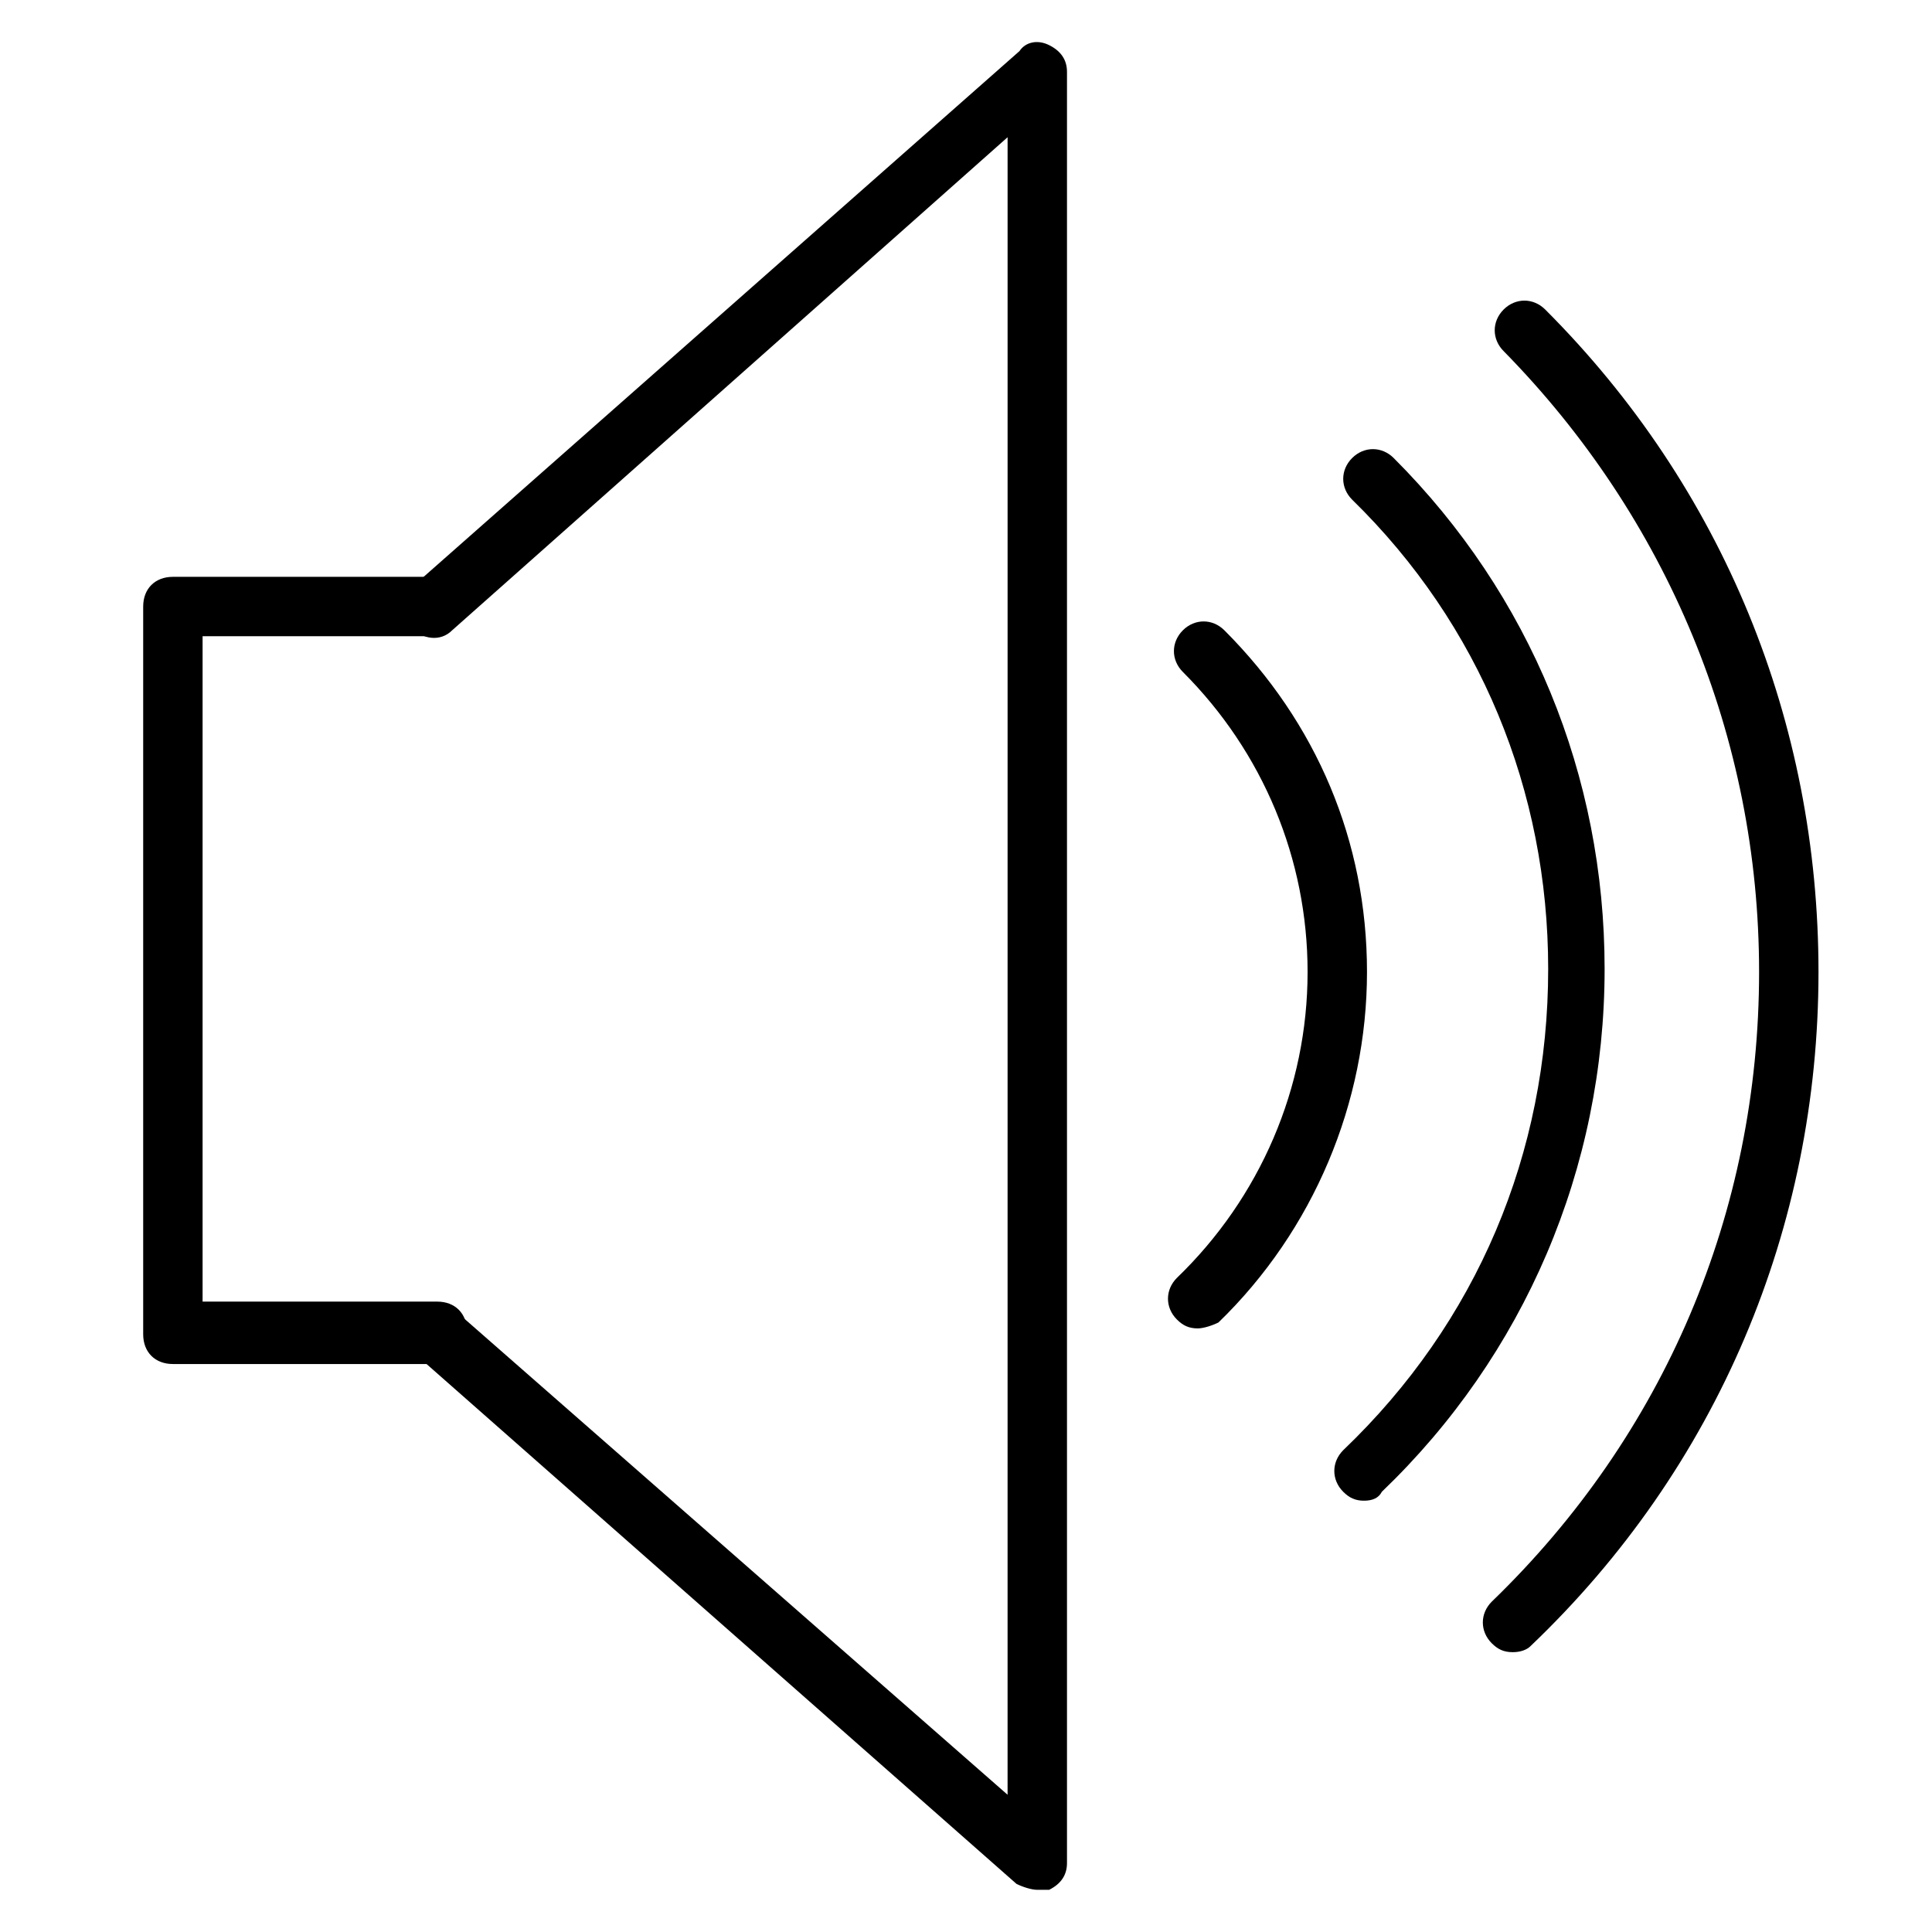<?xml version="1.0" encoding="UTF-8"?>
<!-- Uploaded to: SVG Repo, www.svgrepo.com, Generator: SVG Repo Mixer Tools -->
<svg fill="#000000" width="800px" height="800px" version="1.1" viewBox="144 144 512 512" xmlns="http://www.w3.org/2000/svg">
 <g>
  <path d="m461.4 496.04c-2.363 0-3.938-0.789-5.512-2.363-3.148-3.148-3.148-7.871 0-11.02 22.043-21.254 34.637-50.383 34.637-81.082 0-29.914-11.809-58.254-33.062-79.508-3.148-3.148-3.148-7.871 0-11.02 3.148-3.148 7.871-3.148 11.02 0 24.402 24.402 37.785 55.891 37.785 90.527s-14.168 68.488-39.359 92.891c-1.57 0.785-3.93 1.574-5.508 1.574z"/>
  <path d="m505.48 541.7c-2.363 0-3.938-0.789-5.512-2.363-3.148-3.148-3.148-7.871 0-11.02 35.426-33.852 54.316-78.719 54.316-127.53 0-47.23-18.105-91.316-51.957-124.38-3.148-3.148-3.148-7.871 0-11.02 3.148-3.148 7.871-3.148 11.02 0 36.211 36.211 55.891 84.23 55.891 135.4 0 52.742-21.254 102.34-59.039 138.55-0.785 1.574-2.359 2.363-4.719 2.363z"/>
  <path d="m544.84 581.84c-2.363 0-3.938-0.789-5.512-2.363-3.148-3.148-3.148-7.871 0-11.02 45.656-44.082 70.848-103.12 70.848-166.89 0-62.188-24.402-120.44-67.699-164.52-3.148-3.148-3.148-7.871 0-11.02 3.148-3.148 7.871-3.148 11.02 0 47.23 47.23 72.422 109.42 72.422 175.55 0 67.699-26.766 131.46-76.359 178.7-0.781 0.781-2.356 1.57-4.719 1.57z"/>
  <path d="m418.89 644.82c-1.574 0-3.938-0.789-5.512-1.574l-159.01-140.12c-3.148-3.148-3.938-7.871-0.789-11.02 3.148-3.148 7.871-3.938 11.02-0.789l146.42 128.31 0.004-439.26-147.21 130.68c-3.148 3.148-7.871 2.363-11.02-0.789-3.148-3.148-2.363-7.871 0.789-11.02l160.59-141.7c1.57-2.359 4.719-3.148 7.867-1.574 3.148 1.574 4.723 3.938 4.723 7.086v474.68c0 3.148-1.574 5.512-4.723 7.086h-3.148z"/>
  <path d="m259.09 505.48h-69.273c-4.723 0-7.871-3.148-7.871-7.871v-192.87c0-4.723 3.148-7.871 7.871-7.871h68.484c4.723 0 7.871 3.148 7.871 7.871s-3.148 7.871-7.871 7.871h-60.613v176.33h62.188c4.723 0 7.871 3.148 7.871 7.871 0.004 4.727-3.934 8.664-8.656 8.664z"/>
 </g>
</svg>